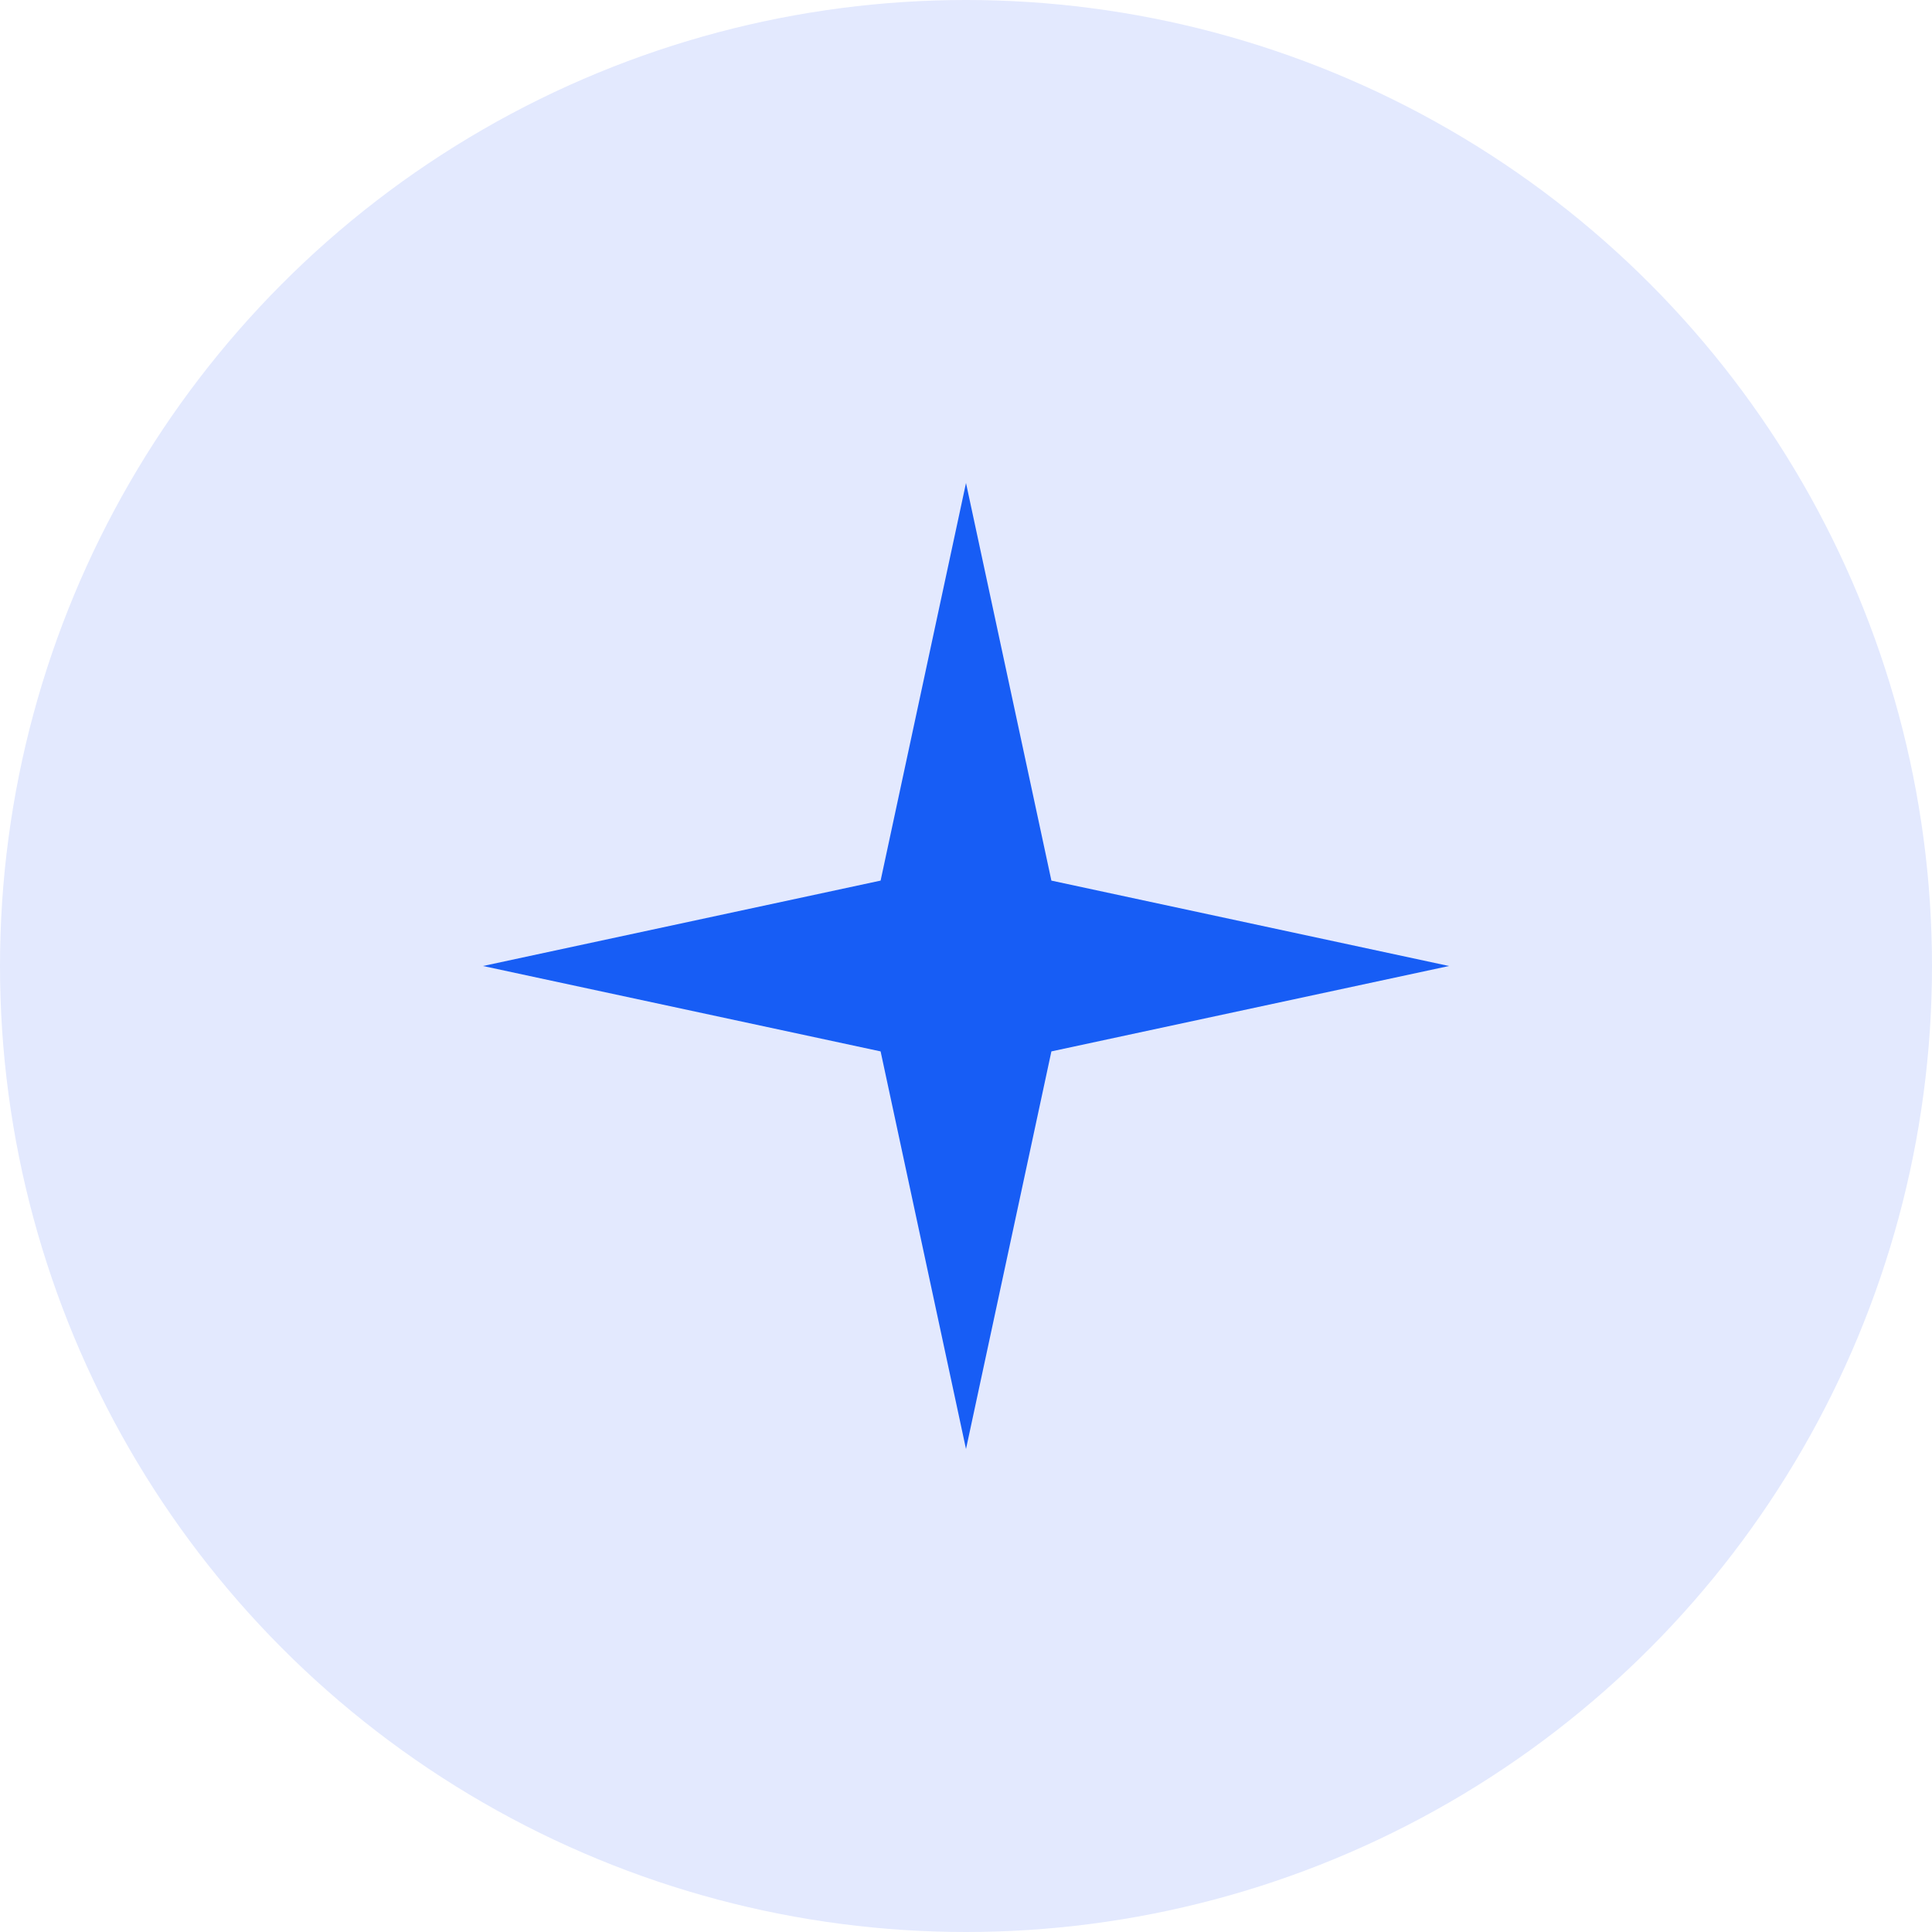 <?xml version="1.0" encoding="UTF-8"?> <svg xmlns="http://www.w3.org/2000/svg" width="40" height="40" viewBox="0 0 40 40" fill="none"><circle cx="20" cy="20" r="20" fill="#E3E9FE"></circle><path d="M20 10L21.768 18.232L30 20L21.768 21.768L20 30L18.232 21.768L10 20L18.232 18.232L20 10Z" fill="#175DF5"></path></svg> 